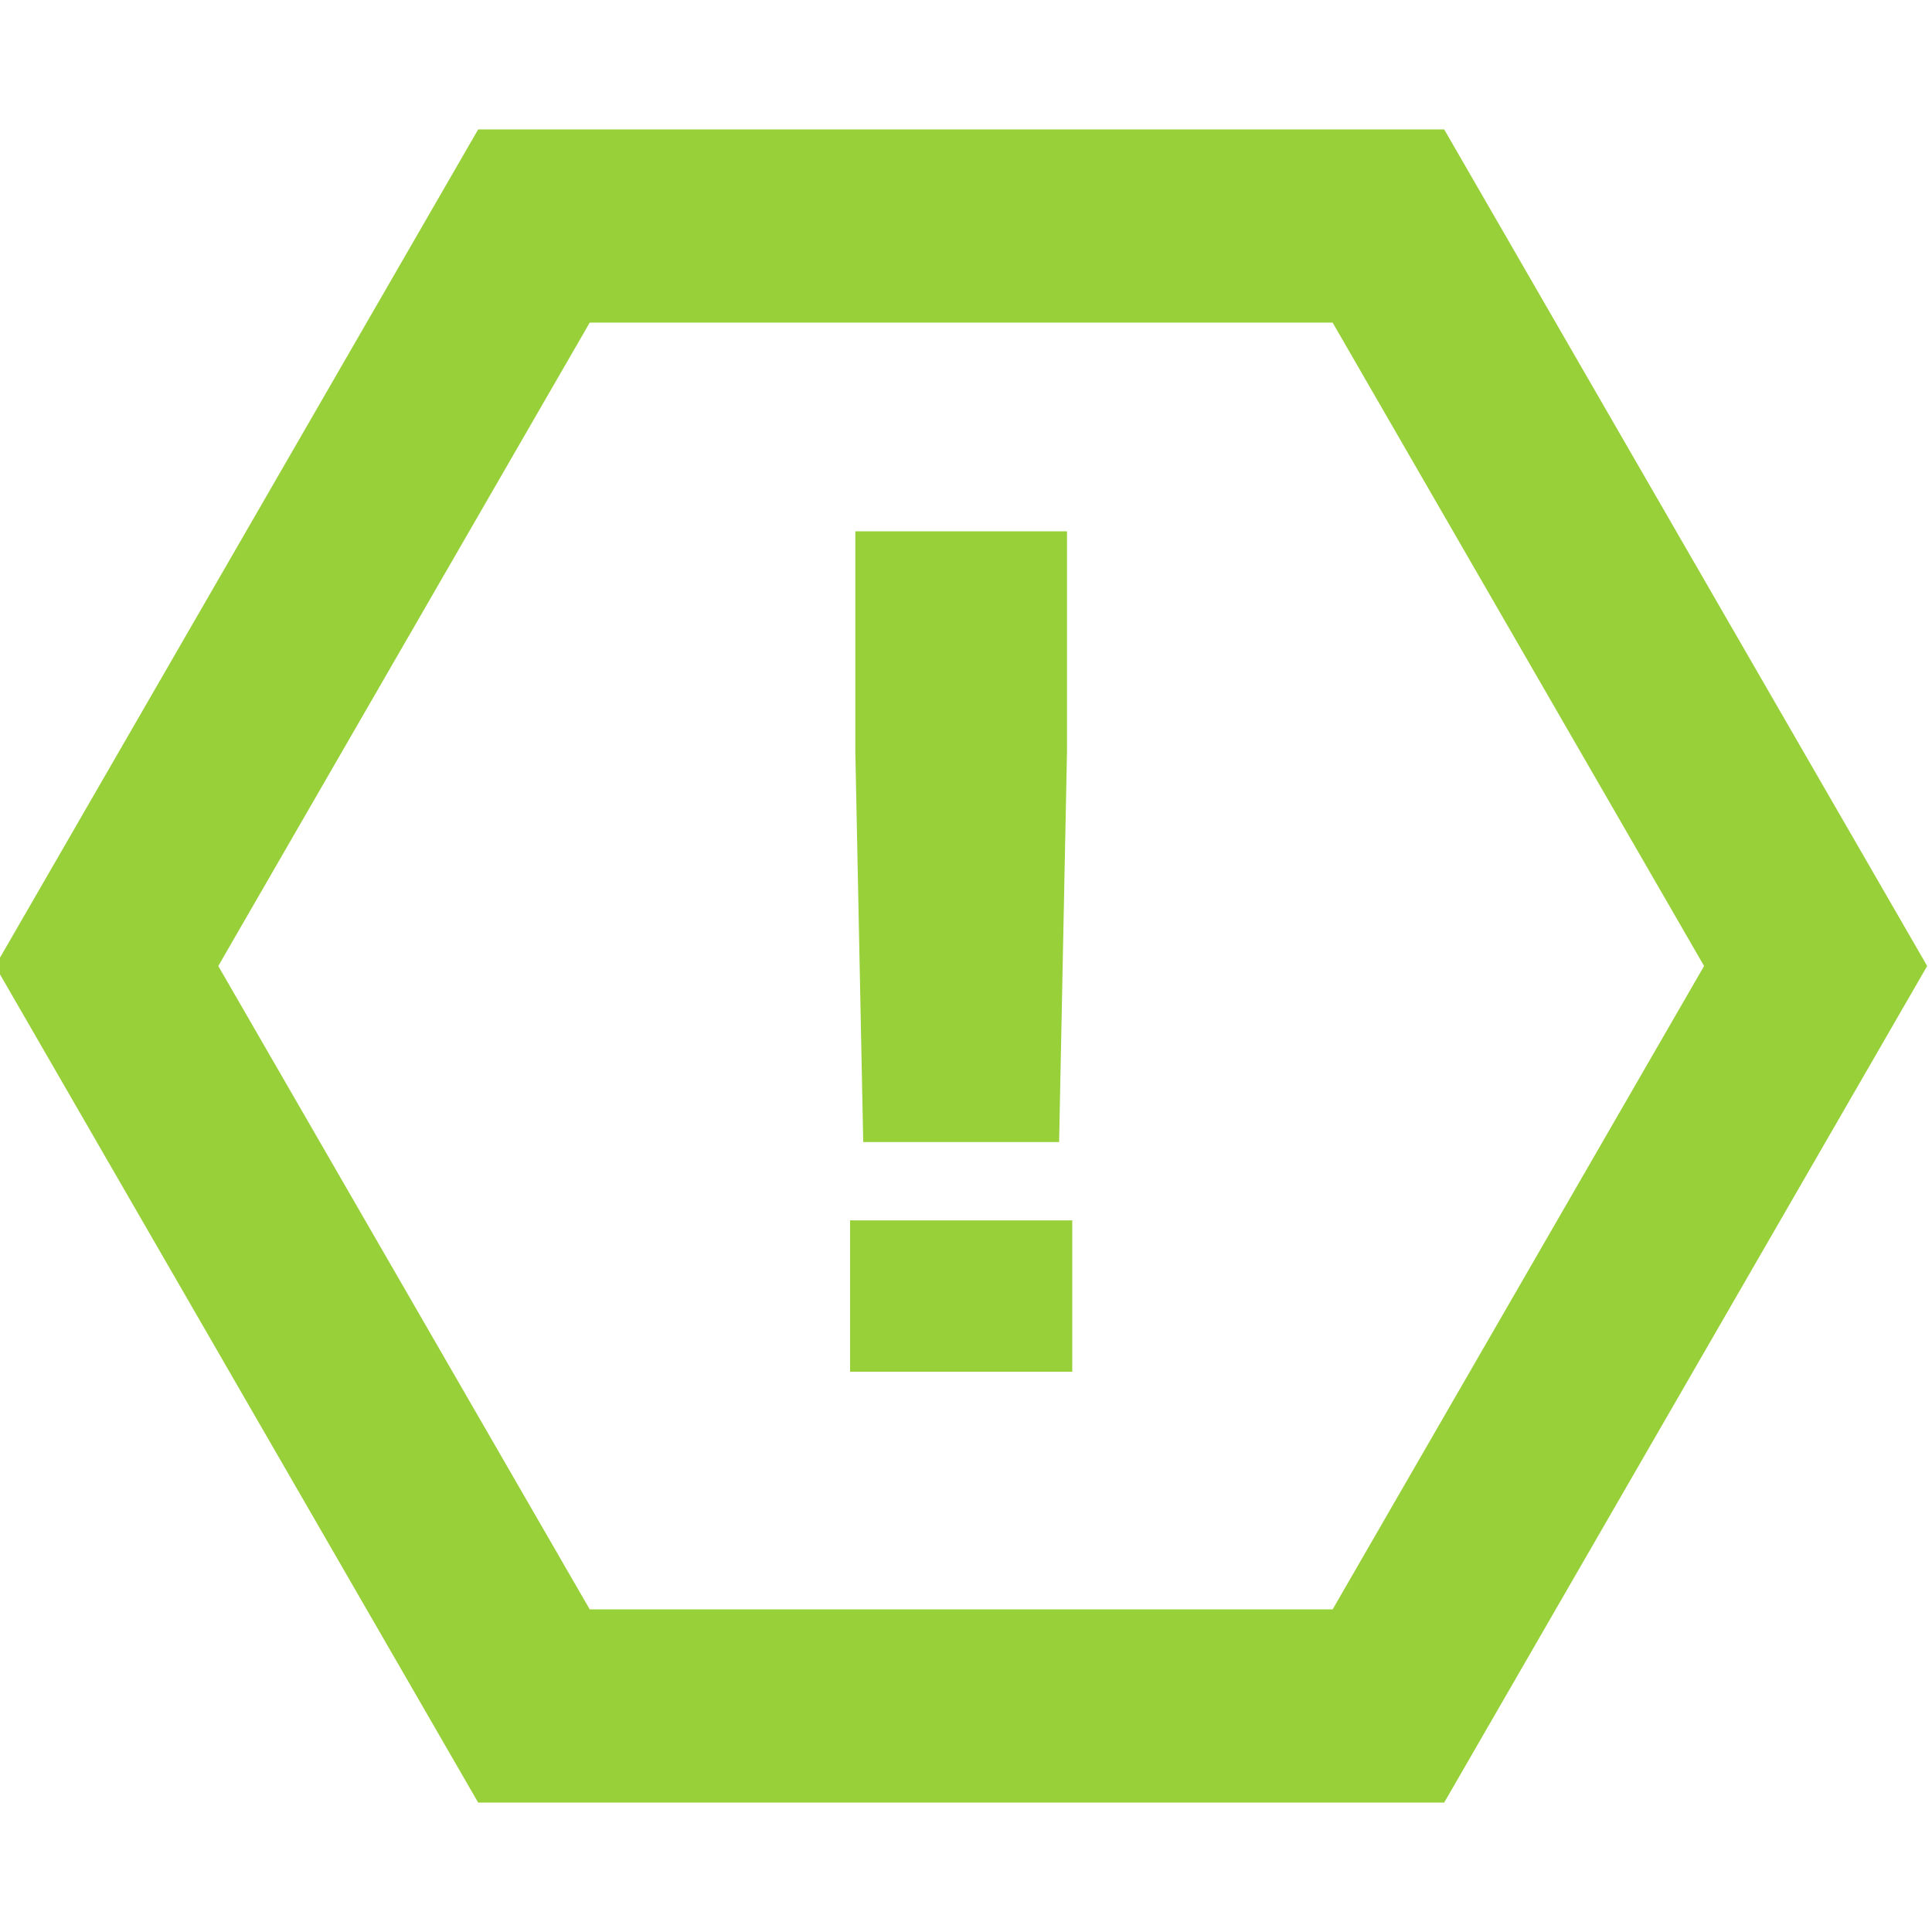 <svg height="200" viewBox="0 0 200 200" width="200" xmlns="http://www.w3.org/2000/svg"><g fill="none" fill-rule="evenodd"><path d="m99.5 11.547 76.603 44.226v88.453l-76.603 44.226-76.603-44.226v-88.453z" stroke="#97d038" stroke-width="20" transform="matrix(0 1 -1 0 199.5 .5)"/><path d="m1.361 63.224-.817-40.393v-22.831h21.911v22.831l-.817 40.393zm-1.361 23.776v-15.671h23v15.671z" fill="#97d038" fill-rule="nonzero" transform="translate(88 55)"/></g></svg>
